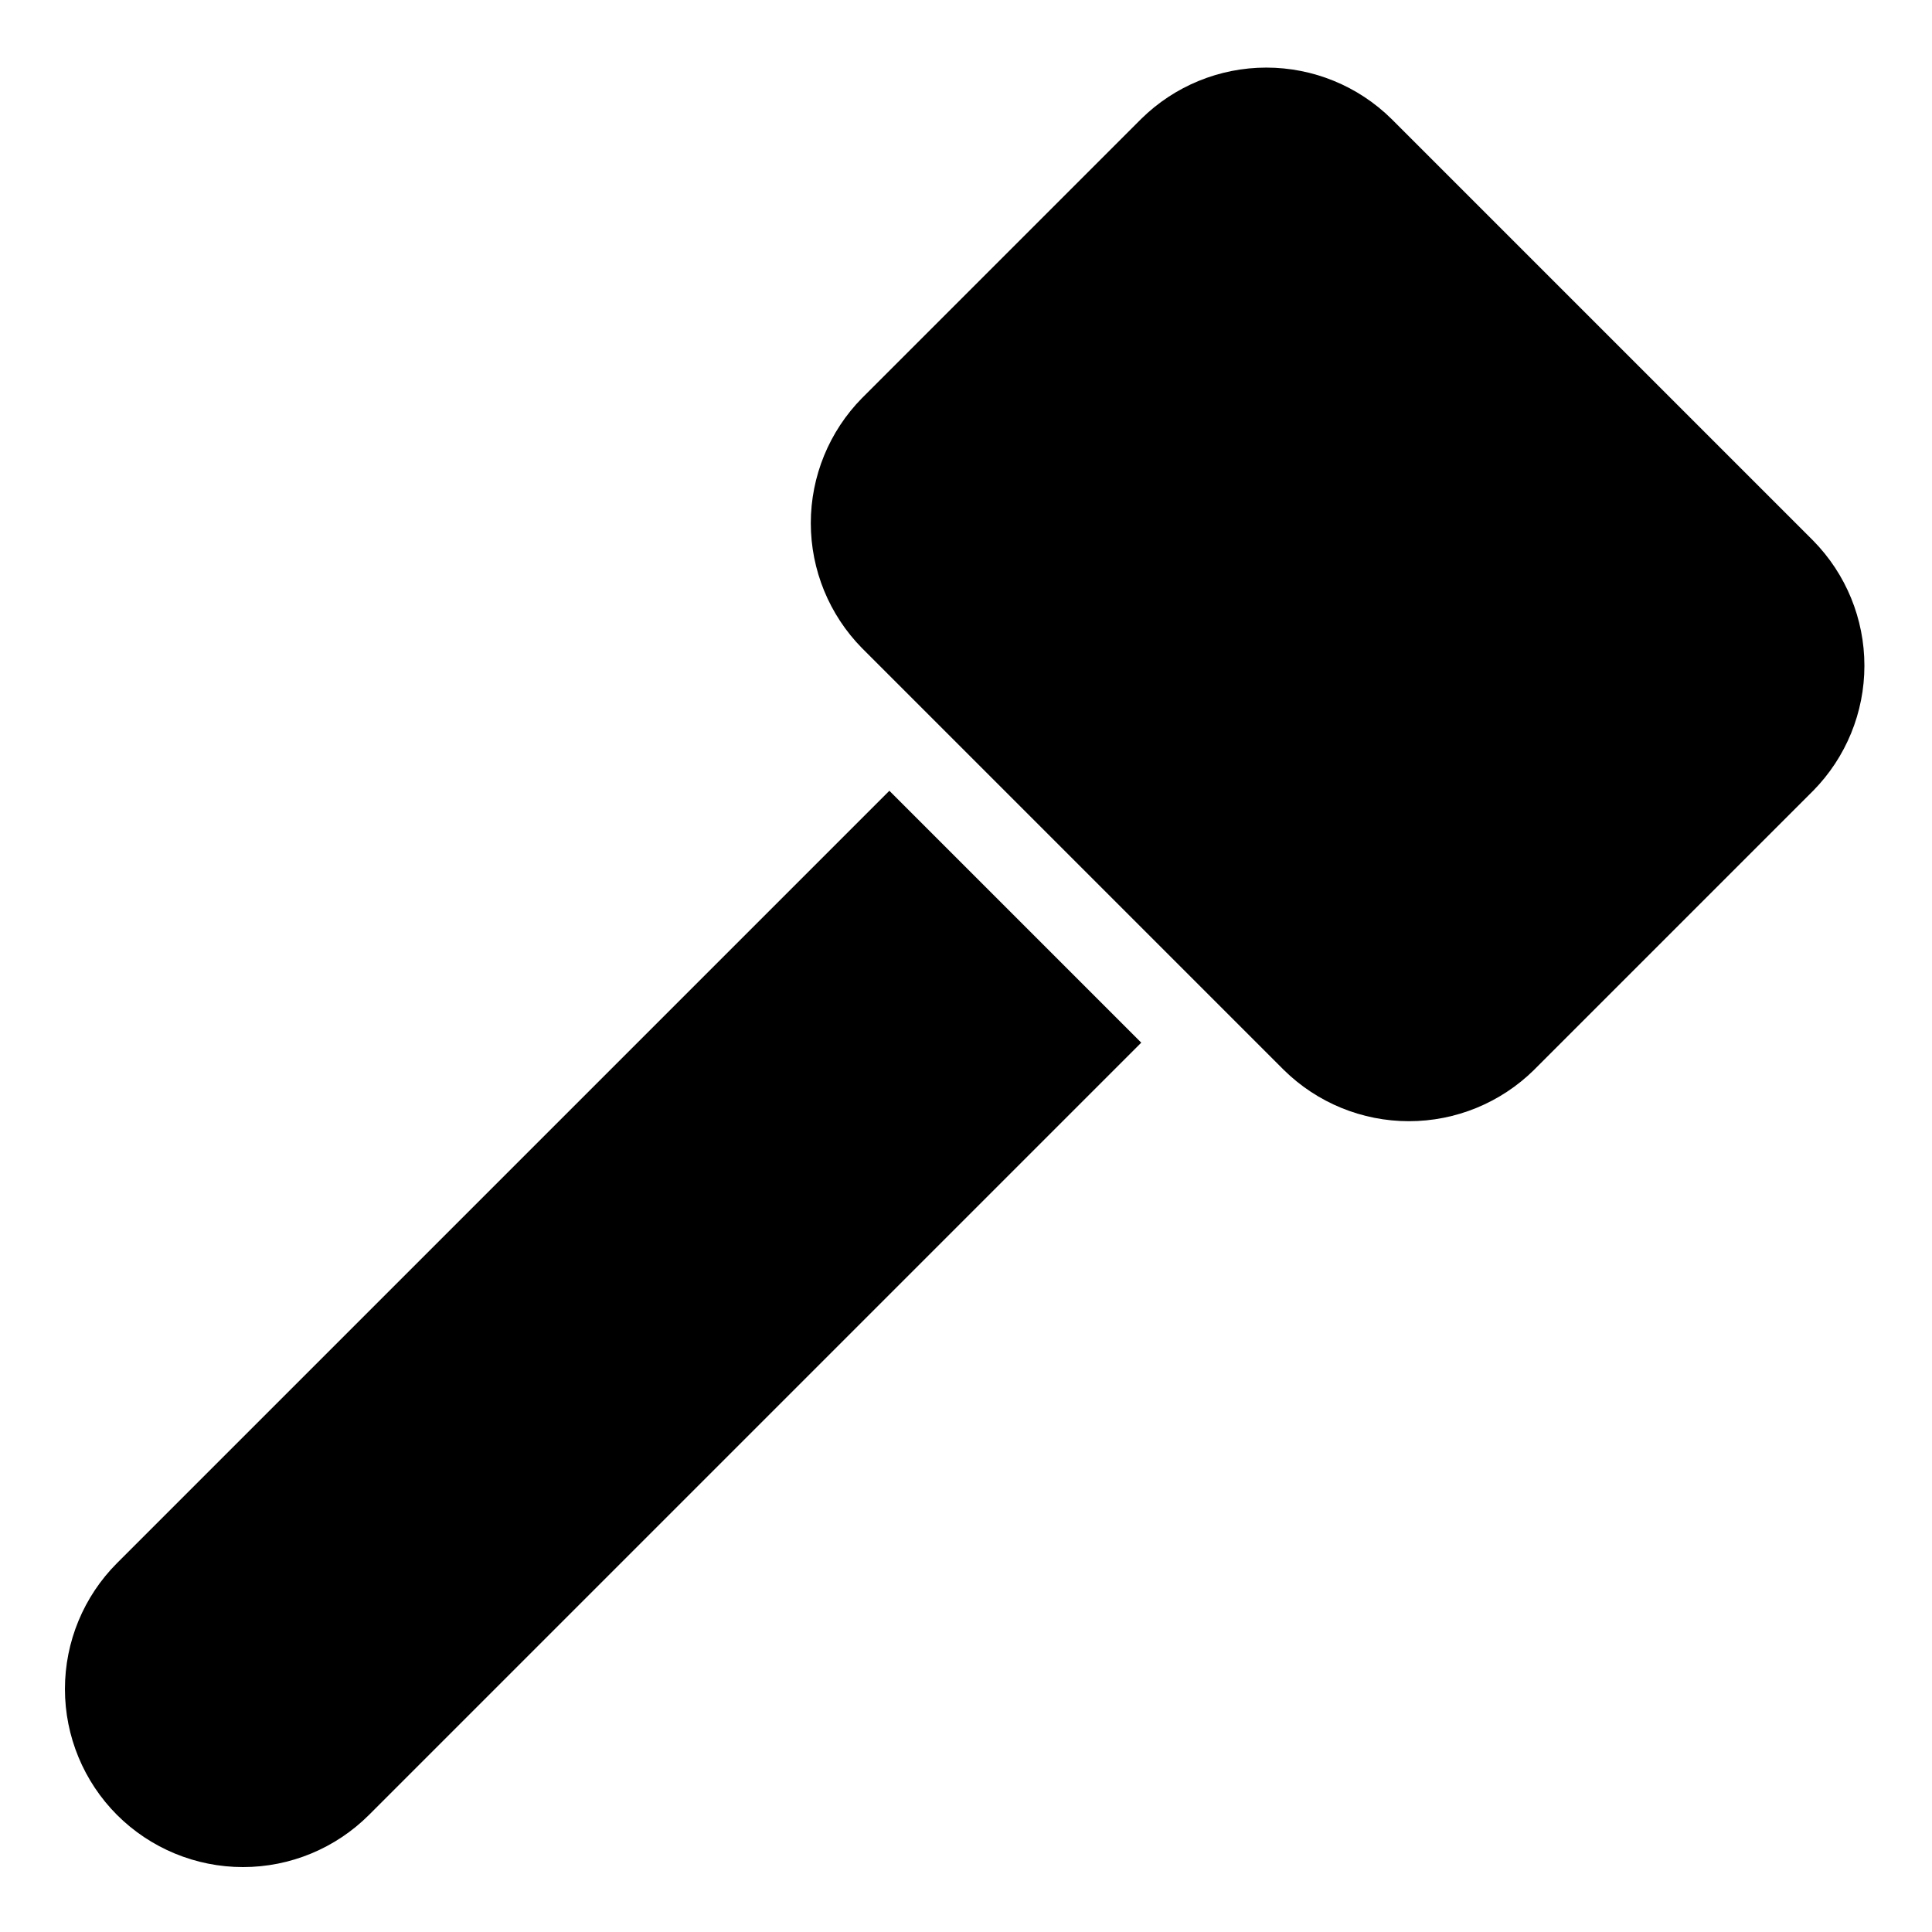 <?xml version="1.0" encoding="UTF-8"?>
<!-- Uploaded to: SVG Repo, www.svgrepo.com, Generator: SVG Repo Mixer Tools -->
<svg fill="#000000" width="800px" height="800px" version="1.1" viewBox="144 144 512 512" xmlns="http://www.w3.org/2000/svg">
 <g>
  <path d="m624.51 287.27-111.78-111.78c-8.836-8.703-20.742-13.578-33.141-13.578-12.402 0-24.305 4.875-33.141 13.578l-73.996 73.996h-0.004c-8.699 8.836-13.578 20.742-13.578 33.141 0 12.402 4.879 24.309 13.578 33.145l111.78 111.78h0.004c8.836 8.703 20.738 13.578 33.141 13.578s24.305-4.875 33.141-13.578l73.996-73.996c8.703-8.836 13.578-20.742 13.578-33.141 0-12.402-4.875-24.309-13.578-33.145z"/>
  <path d="m175.02 558.23c-8.844 8.855-13.812 20.859-13.812 33.379 0 12.516 4.969 24.52 13.812 33.375 8.855 8.844 20.859 13.812 33.379 13.812 12.516 0 24.52-4.969 33.375-13.812l204.67-204.67-66.754-66.754z"/>
 </g>
</svg>